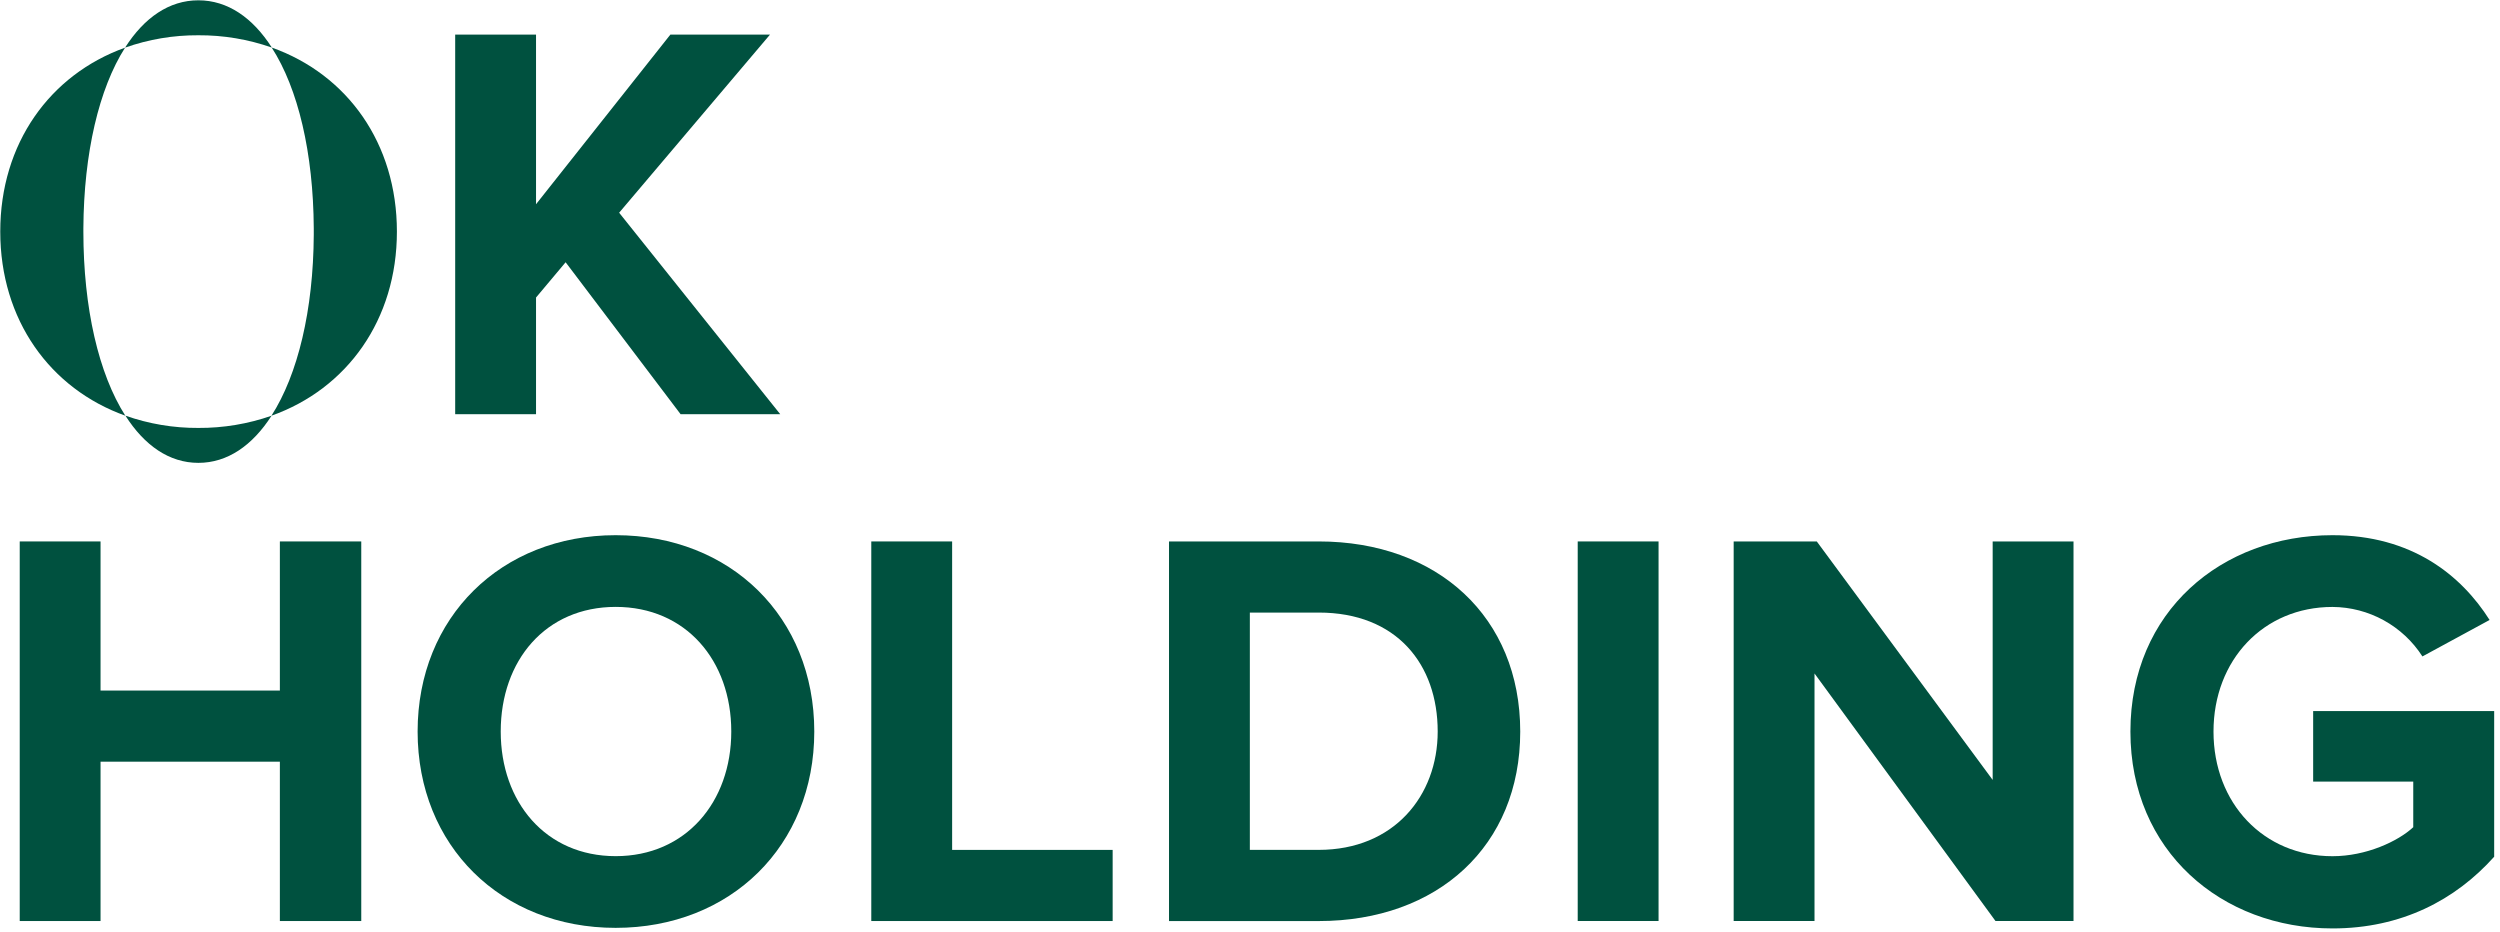 <?xml version="1.0" encoding="UTF-8" standalone="no"?>
<!DOCTYPE svg PUBLIC "-//W3C//DTD SVG 1.1//EN" "http://www.w3.org/Graphics/SVG/1.1/DTD/svg11.dtd">
<svg width="100%" height="100%" viewBox="0 0 960 358" version="1.1" xmlns="http://www.w3.org/2000/svg" xmlns:xlink="http://www.w3.org/1999/xlink" xml:space="preserve" xmlns:serif="http://www.serif.com/" style="fill-rule:evenodd;clip-rule:evenodd;stroke-linejoin:round;stroke-miterlimit:2;">
    <g id="Artboard1" transform="matrix(0.547,0,0,0.893,0,0)">
        <rect x="0" y="0" width="1756" height="401" style="fill:none;"/>
        <g transform="matrix(1.829,0,0,1.12,0,0)">
            <path d="M261.23,159.03L217.1,100.69L205.74,114.23L205.74,159.03L174.71,159.03L174.71,13.29L205.74,13.29L205.74,78.41L257.3,13.29L295.54,13.29L237.64,81.67L299.47,159.03L261.23,159.03Z" style="fill:rgb(0,81,63);fill-rule:nonzero;"/>
        </g>
        <g transform="matrix(1.829,0,0,1.12,0,0)">
            <path d="M107.42,207.88L107.42,265.13L38.59,265.13L38.59,207.88L7.57,207.88L7.57,353.62L38.59,353.62L38.59,292.44L107.42,292.44L107.42,353.62L138.66,353.62L138.66,207.88L107.42,207.88Z" style="fill:rgb(0,81,63);fill-rule:nonzero;"/>
        </g>
        <g transform="matrix(1.829,0,0,1.12,0,0)">
            <path d="M280.68,280.86C280.68,253.55 263.2,233.01 236.32,233.01C209.44,233.01 192.19,253.55 192.19,280.86C192.19,307.96 209.45,328.71 236.32,328.71C263.19,328.71 280.68,307.95 280.68,280.86M160.29,280.86C160.29,236.94 192.41,205.48 236.29,205.48C280.42,205.48 312.54,236.94 312.54,280.86C312.54,324.78 280.42,356.24 236.29,356.24C192.38,356.24 160.29,324.78 160.29,280.86" style="fill:rgb(0,81,63);fill-rule:nonzero;"/>
        </g>
        <g transform="matrix(1.829,0,0,1.12,0,0)">
            <path d="M334.42,207.88L334.42,353.62L427.06,353.62L427.06,326.31L365.45,326.31L365.45,207.88L334.42,207.88Z" style="fill:rgb(0,81,63);fill-rule:nonzero;"/>
        </g>
        <g transform="matrix(1.829,0,0,1.12,0,0)">
            <path d="M551.82,280.86C551.82,255.07 536.09,235.19 506.15,235.19L479.72,235.19L479.72,326.3L506.15,326.3C534.99,326.3 551.82,305.55 551.82,280.86M448.69,353.63L448.69,207.88L506.15,207.88C551.82,207.88 583.5,236.94 583.5,280.88C583.5,324.82 551.82,353.63 506.15,353.63L448.69,353.63Z" style="fill:rgb(0,81,63);fill-rule:nonzero;"/>
        </g>
        <g transform="matrix(1.829,0,0,1.12,0,0)">
            <rect x="605.56" y="207.88" width="31.03" height="145.73" style="fill:rgb(0,81,63);"/>
        </g>
        <g transform="matrix(1.829,0,0,1.12,0,0)">
            <path d="M764.83,207.88L764.83,299.44L697.32,207.88L665.42,207.88L665.42,353.62L696.45,353.62L696.45,258.57L765.92,353.62L795.86,353.62L795.86,207.88L764.83,207.88Z" style="fill:rgb(0,81,63);fill-rule:nonzero;"/>
        </g>
        <g transform="matrix(1.829,0,0,1.12,0,0)">
            <path d="M817.7,280.86C817.7,234.76 852.7,205.48 895.26,205.48C925.63,205.48 944.64,220.77 955.56,238.03L929.78,252.03C922.241,240.271 909.228,233.108 895.26,233.03C868.83,233.03 849.59,253.35 849.59,280.88C849.59,308.41 868.82,328.73 895.26,328.73C908.15,328.73 920.39,323.05 926.26,317.59L926.26,300.08L887.84,300.08L887.84,273L957.32,273L957.32,328.93C942.47,345.54 921.71,356.46 895.27,356.46C852.66,356.46 817.7,326.75 817.7,280.87" style="fill:rgb(0,81,63);fill-rule:nonzero;"/>
        </g>
        <g transform="matrix(1.829,0,0,1.12,0,0)">
            <path d="M104.34,18.27C133.34,28.61 152.34,55.06 152.34,88.92C152.34,122.78 133.21,149.29 104.18,159.61C114.34,143.83 120.27,118.99 120.43,90.18L120.43,87.64C120.27,58.72 114.43,33.98 104.29,18.27" style="fill:rgb(0,81,63);fill-rule:nonzero;"/>
        </g>
        <g transform="matrix(1.829,0,0,1.12,0,0)">
            <path d="M104.34,18.27C95.281,15.087 85.742,13.487 76.14,13.54C66.556,13.486 57.035,15.093 48,18.29C55.33,6.79 64.9,0.12 76.14,0.12C87.38,0.12 97,6.79 104.34,18.27" style="fill:rgb(0,81,63);fill-rule:nonzero;"/>
        </g>
        <g transform="matrix(1.829,0,0,1.12,0,0)">
            <path d="M76.14,164.3C85.702,164.349 95.202,162.763 104.23,159.61C96.89,171.04 87.32,177.71 76.14,177.71C64.96,177.71 55.42,171.03 48.14,159.59C57.133,162.758 66.605,164.351 76.14,164.3" style="fill:rgb(0,81,63);fill-rule:nonzero;"/>
        </g>
        <g transform="matrix(1.829,0,0,1.12,0,0)">
            <path d="M48,18.3C38,34 32.17,58.74 32,87.65L32,88.93C32,118.25 37.88,143.59 48.1,159.6C19.21,149.26 0.1,122.8 0.1,88.93C0.1,55.06 19.17,28.65 48,18.3" style="fill:rgb(0,81,63);fill-rule:nonzero;"/>
        </g>
    </g>
</svg>

